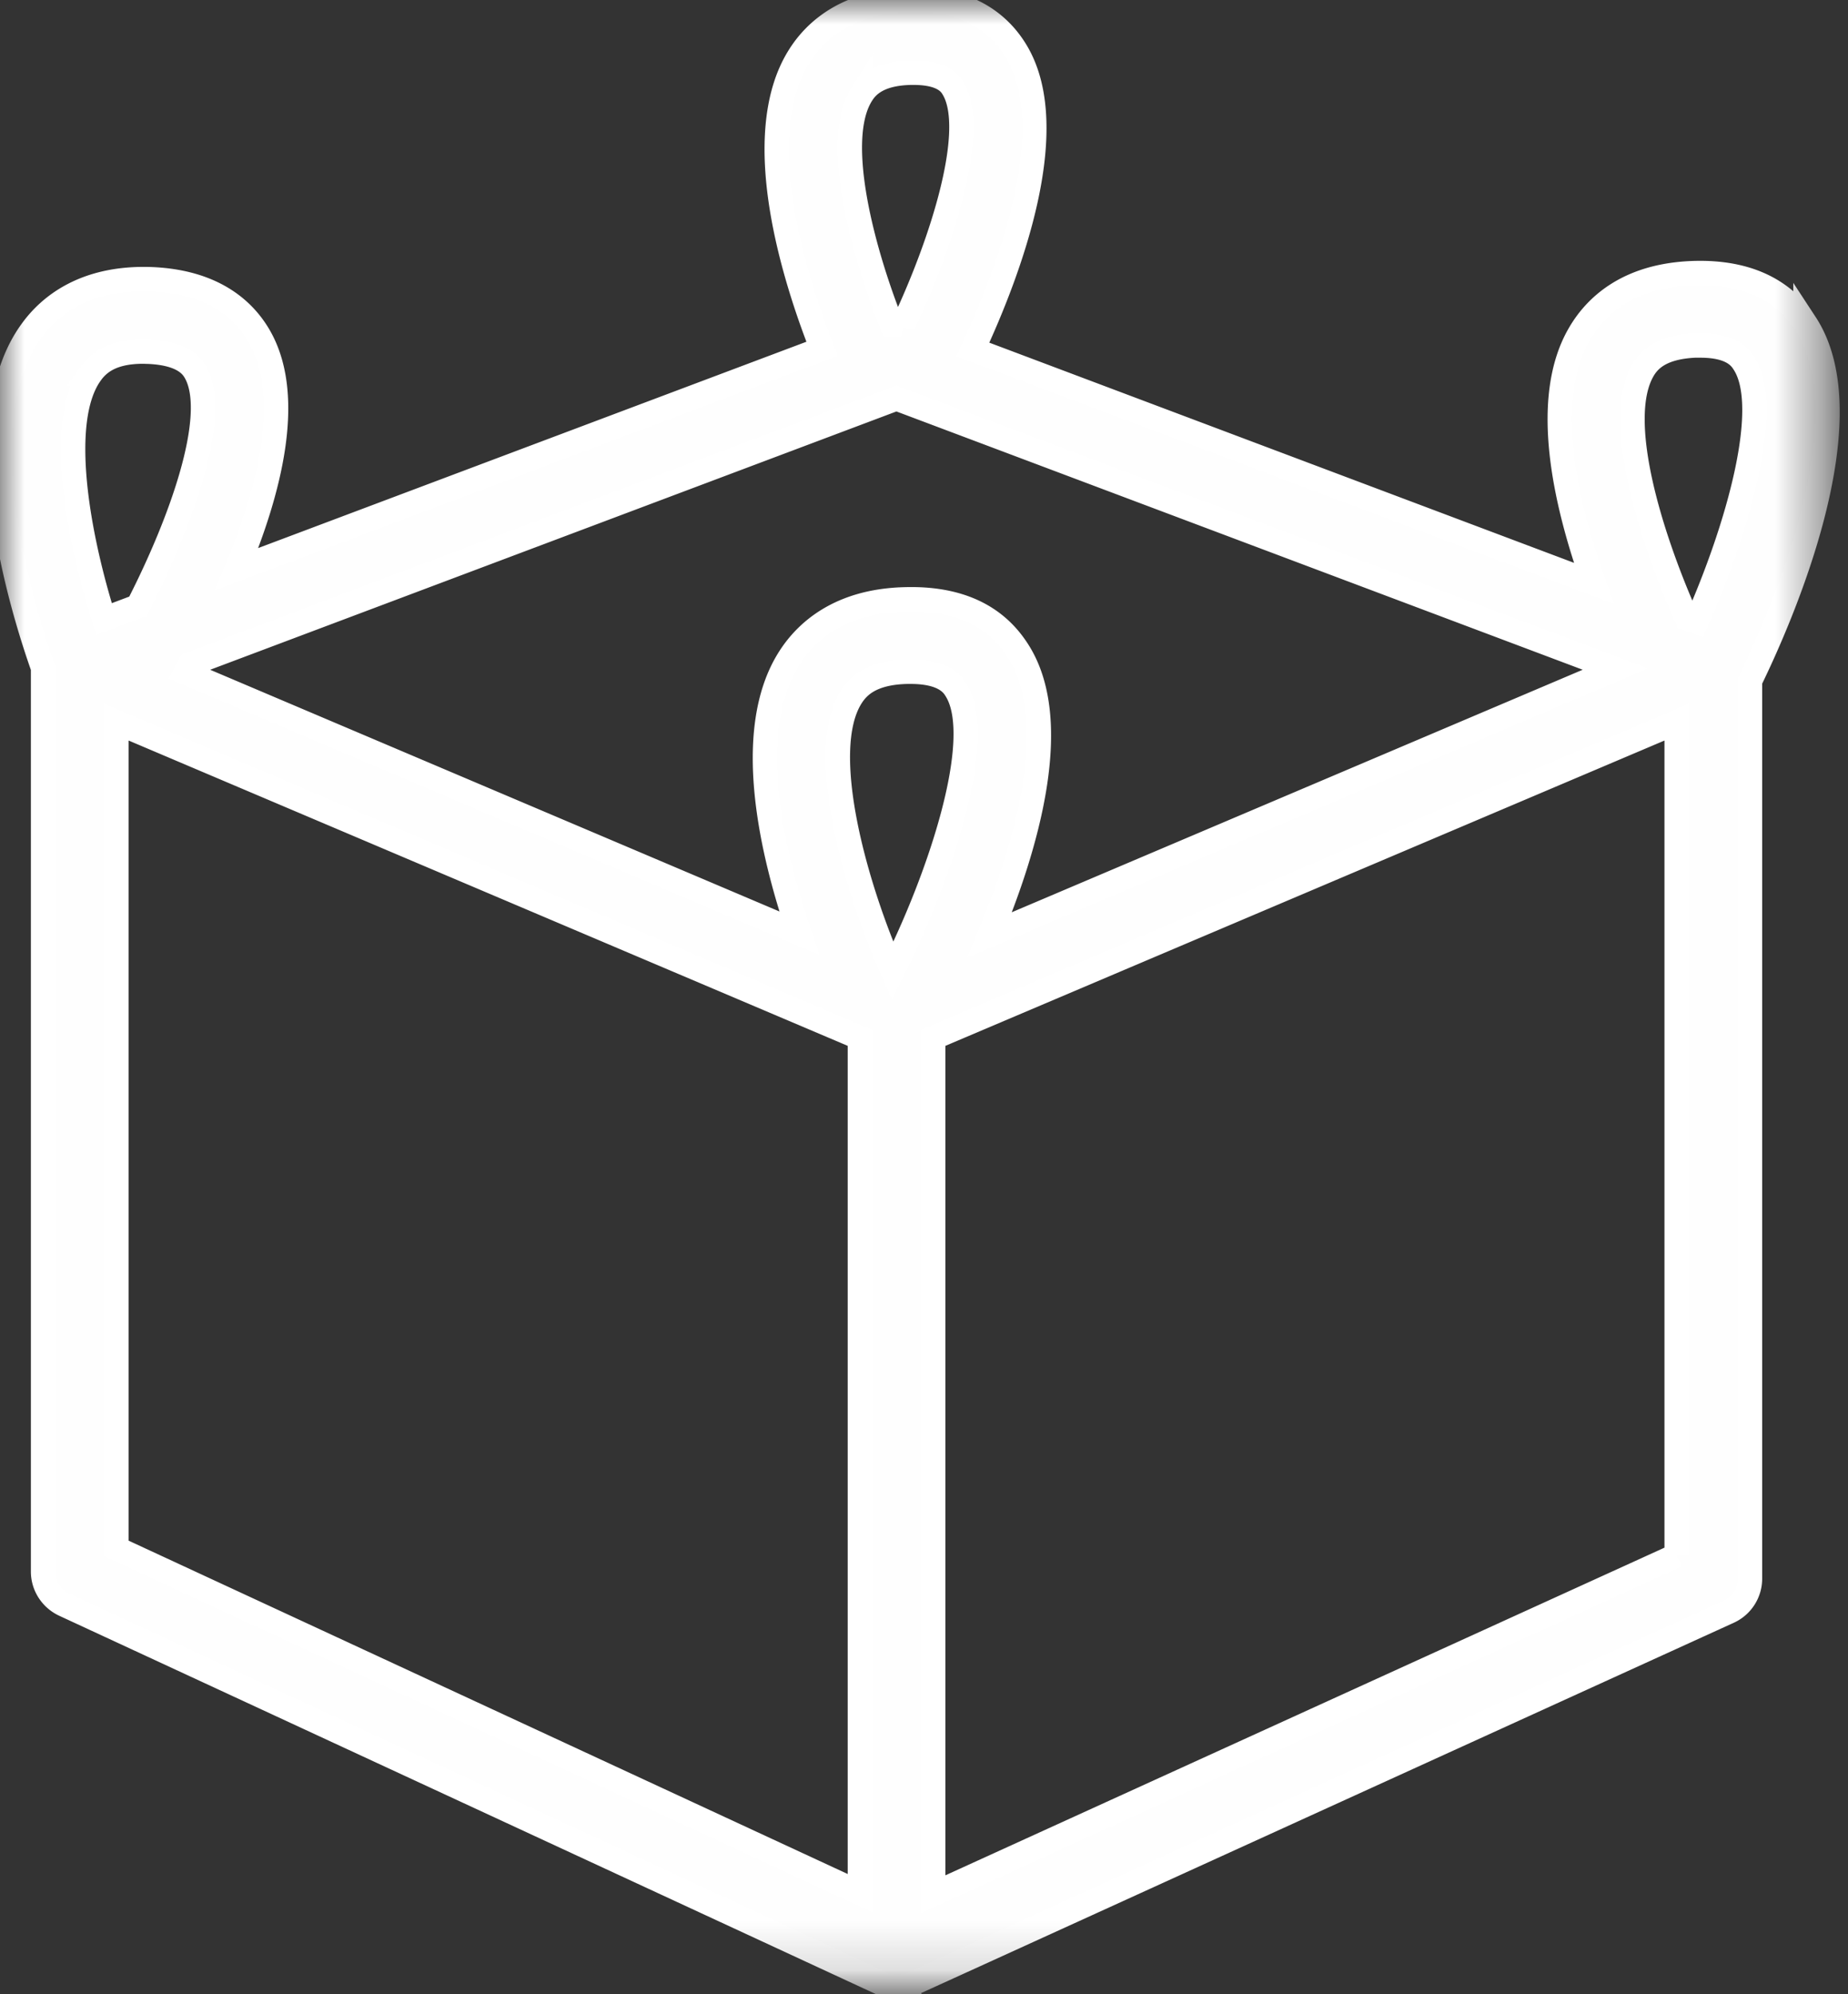 <svg width="38" height="41" viewBox="0 0 38 41" xmlns="http://www.w3.org/2000/svg" xmlns:xlink="http://www.w3.org/1999/xlink"><rect x="0" y="0" width="38" height="41" fill="#333333" stroke="none"/><defs><path id="a" d="M0 0h37.58v40.847H0z"/></defs><g fill="none" fill-rule="evenodd"><mask id="b" fill="#fff"><use xlink:href="#a"/></mask><path d="M34.476 31.979L19.19 38.943V21.336l15.286-6.489V31.98zM2.395 14.847l15.286 6.489v17.583L2.395 31.834V14.847zm-.527-7.169c.143-.196.403-.449 1.074-.449.034 0 .072.003.111.003.756.033.915.327.976.437.474.882-.29 3.036-1.192 4.796l-.698.263c-.545-1.727-.967-4.089-.27-5.05h0zm15.636 6.651c.136-.214.4-.502 1.155-.518h.064c.701 0 .873.269.936.374.626.998-.346 3.874-1.305 5.78-.745-1.677-1.564-4.506-.85-5.636h0zm.929-6.137l14.784 5.563L20.35 19.22c.738-1.77 1.514-4.351.594-5.82-.32-.512-.945-1.114-2.319-1.079-1.368.028-2.061.68-2.4 1.218-.94 1.49-.357 3.984.211 5.645L3.817 13.827c.03-.056.063-.11.094-.17l14.522-5.465zm-.716-6.248c.115-.185.348-.432 1.008-.448h.062c.609 0 .755.228.807.313.52.838-.209 3.145-1.02 4.864a.896.896 0 00-.24-.008c-.57-1.433-1.22-3.764-.617-4.721h0zm16.068 5.664c.119-.203.358-.47 1.066-.504h.115c.66 0 .827.258.892.359.597.908-.136 3.425-.974 5.32l-.2-.073c-.776-1.748-1.484-4.098-.899-5.102h0zm3.34-.955c-.326-.506-.98-1.092-2.338-1.037-1.343.055-1.993.707-2.307 1.246-.782 1.334-.3 3.465.294 5.13l-12.77-4.808c.724-1.555 1.877-4.557.871-6.162-.298-.48-.924-1.078-2.183-1.018-1.282.029-1.937.64-2.257 1.15-1.042 1.652-.08 4.618.471 6.017l-12.039 4.53c.664-1.591 1.163-3.496.493-4.736-.287-.53-.906-1.17-2.247-1.225-1.363-.05-2.098.55-2.47 1.07-1.359 1.87-.213 5.633.242 6.92v18.58c0 .29.17.554.433.679l16.817 7.79c.1.044.21.068.318.068a.796.796 0 00.317-.068l16.775-7.643a.746.746 0 00.44-.677V13.998c.626-1.28 2.431-5.375 1.14-7.345h0z" stroke="#FFF" stroke-width=".5" fill="#FEFEFE" mask="url(#b)"/></g></svg>